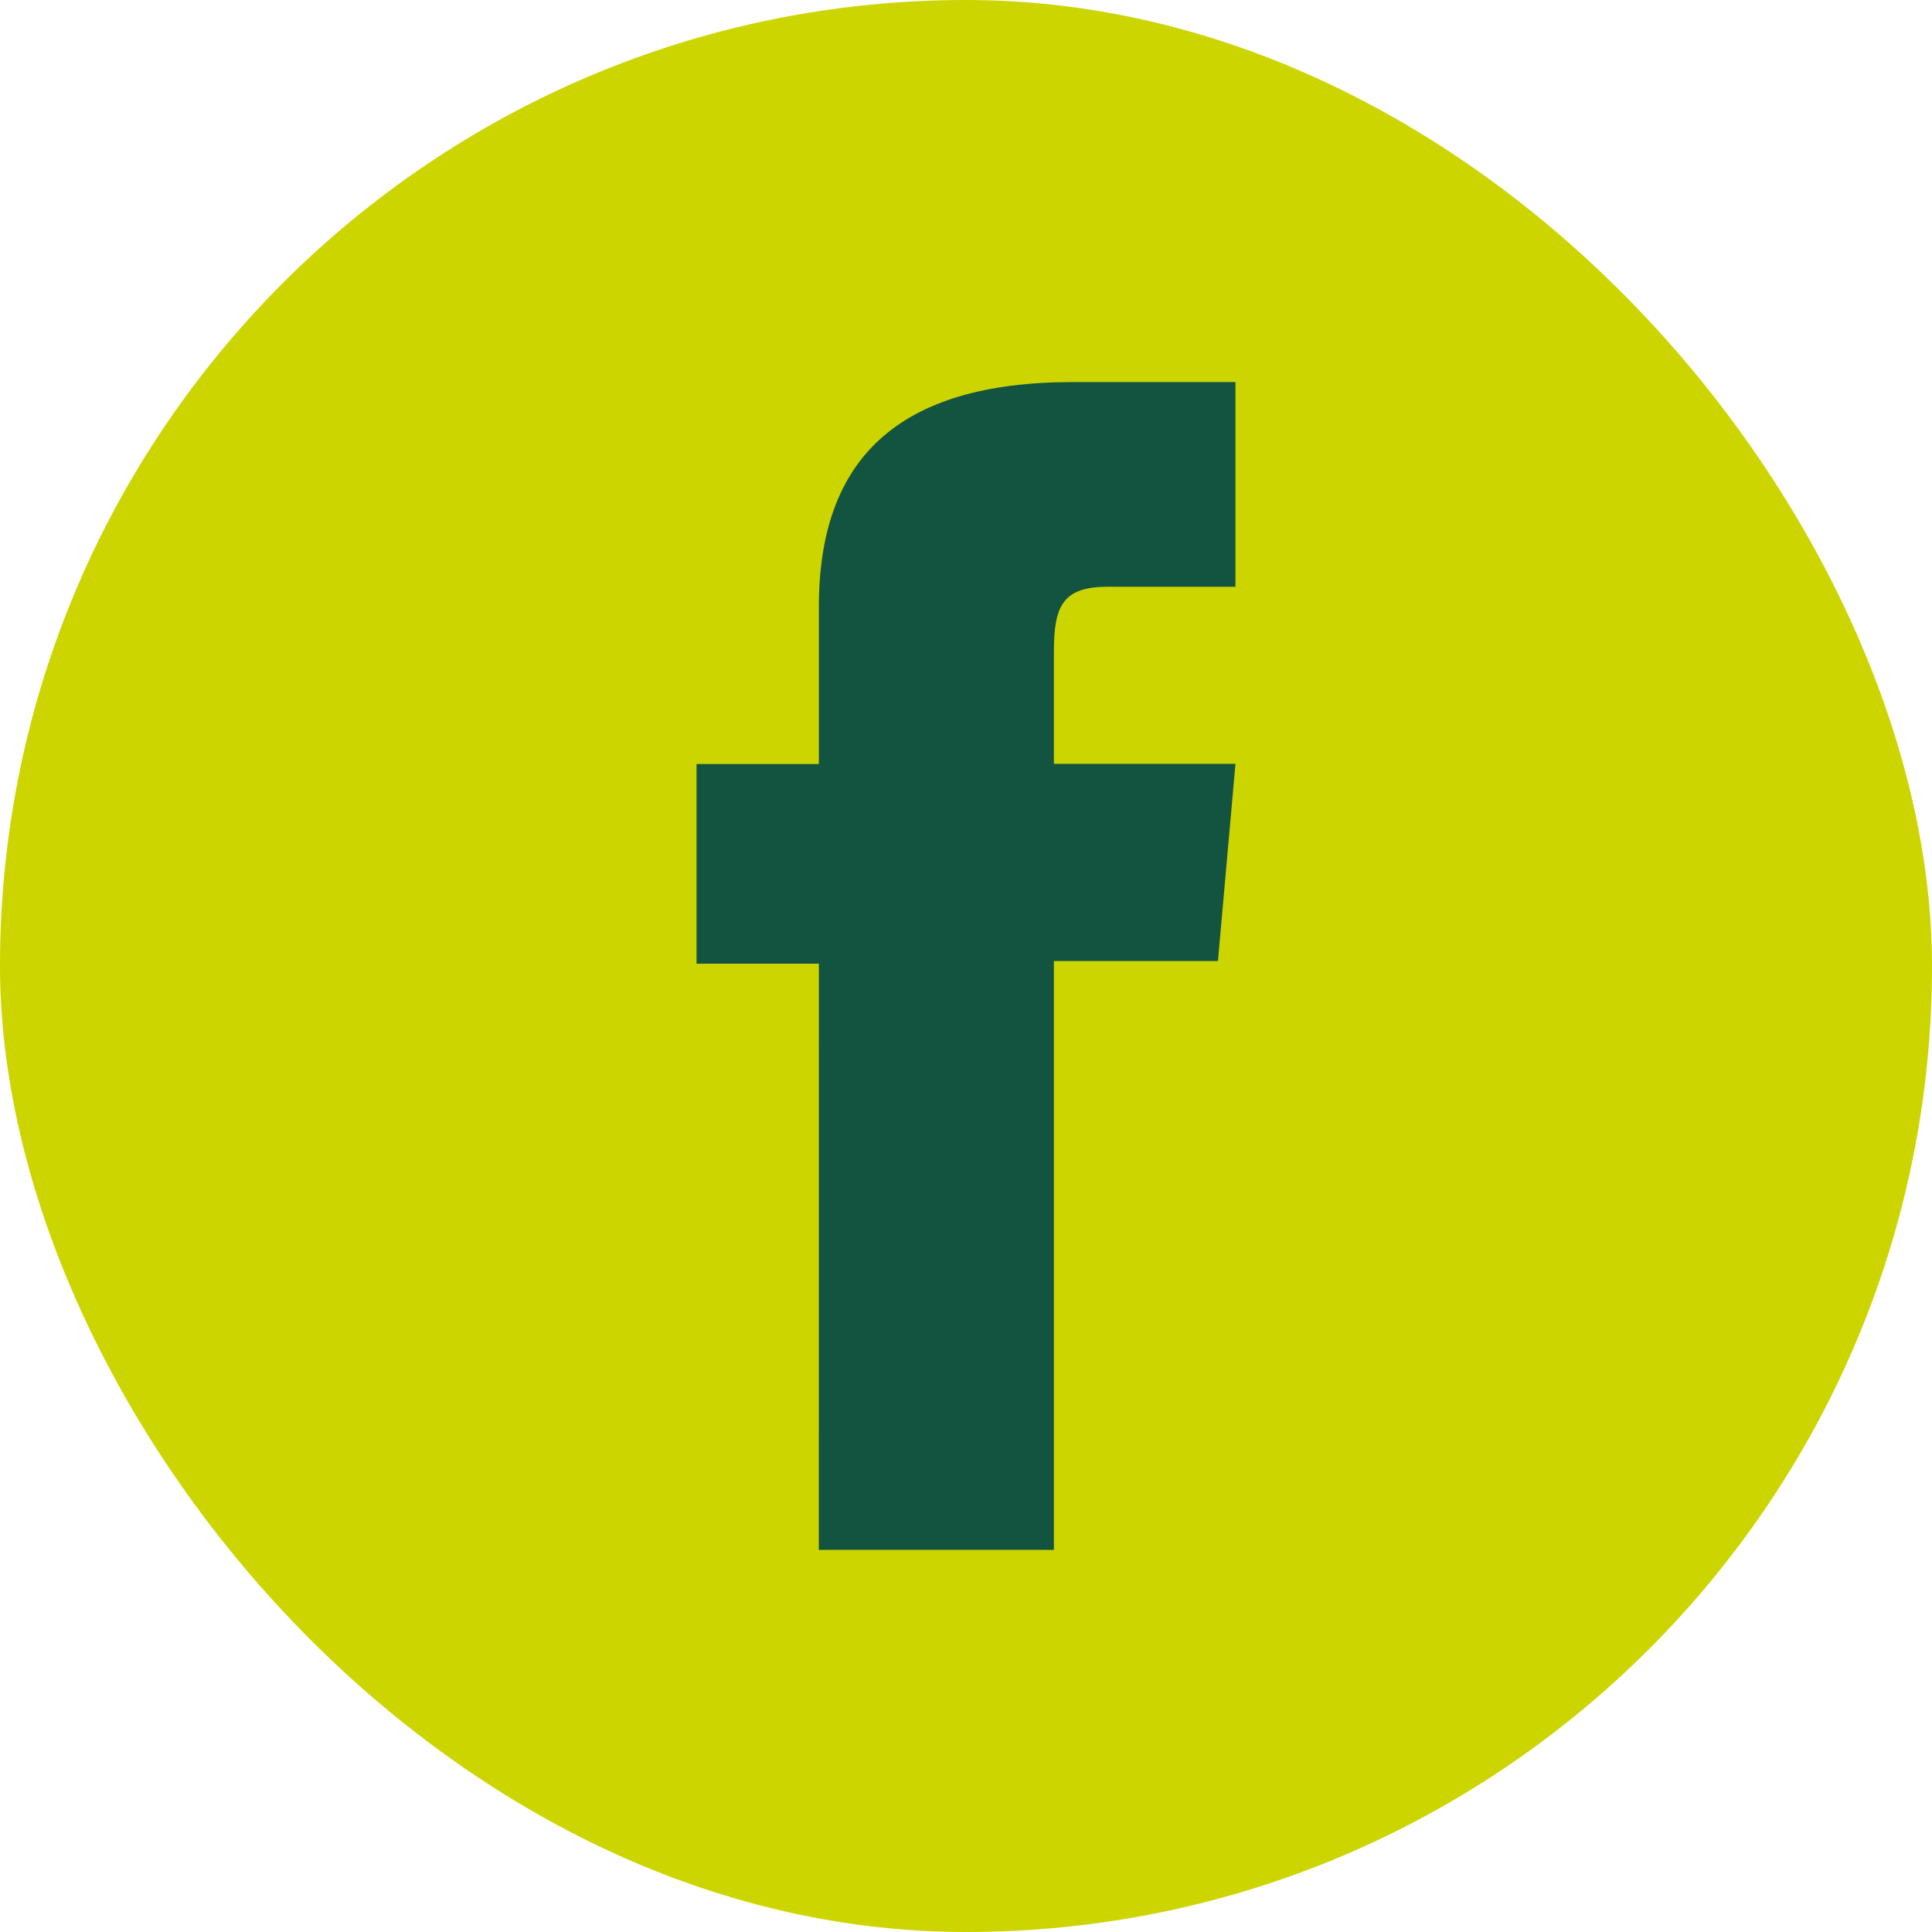 <svg data-name="Group 2202" xmlns="http://www.w3.org/2000/svg" width="38.061" height="38.061" viewBox="0 0 38.061 38.061">
    <rect data-name="Rectangle 901" width="38.061" height="38.061" rx="19.03" style="fill:#CDD500"/>
    <path data-name="Path 178" d="M383.069 159.646h4.631v-11.6h3.232l.345-3.885H387.7v-2.212c0-.916.184-1.277 1.07-1.277h2.507v-4.032h-3.207c-3.447 0-5 1.519-5 4.425v3.1h-2.41v3.933h2.41z" transform="translate(-366.938 -129.113)" style="fill:#135441"/>
</svg>

